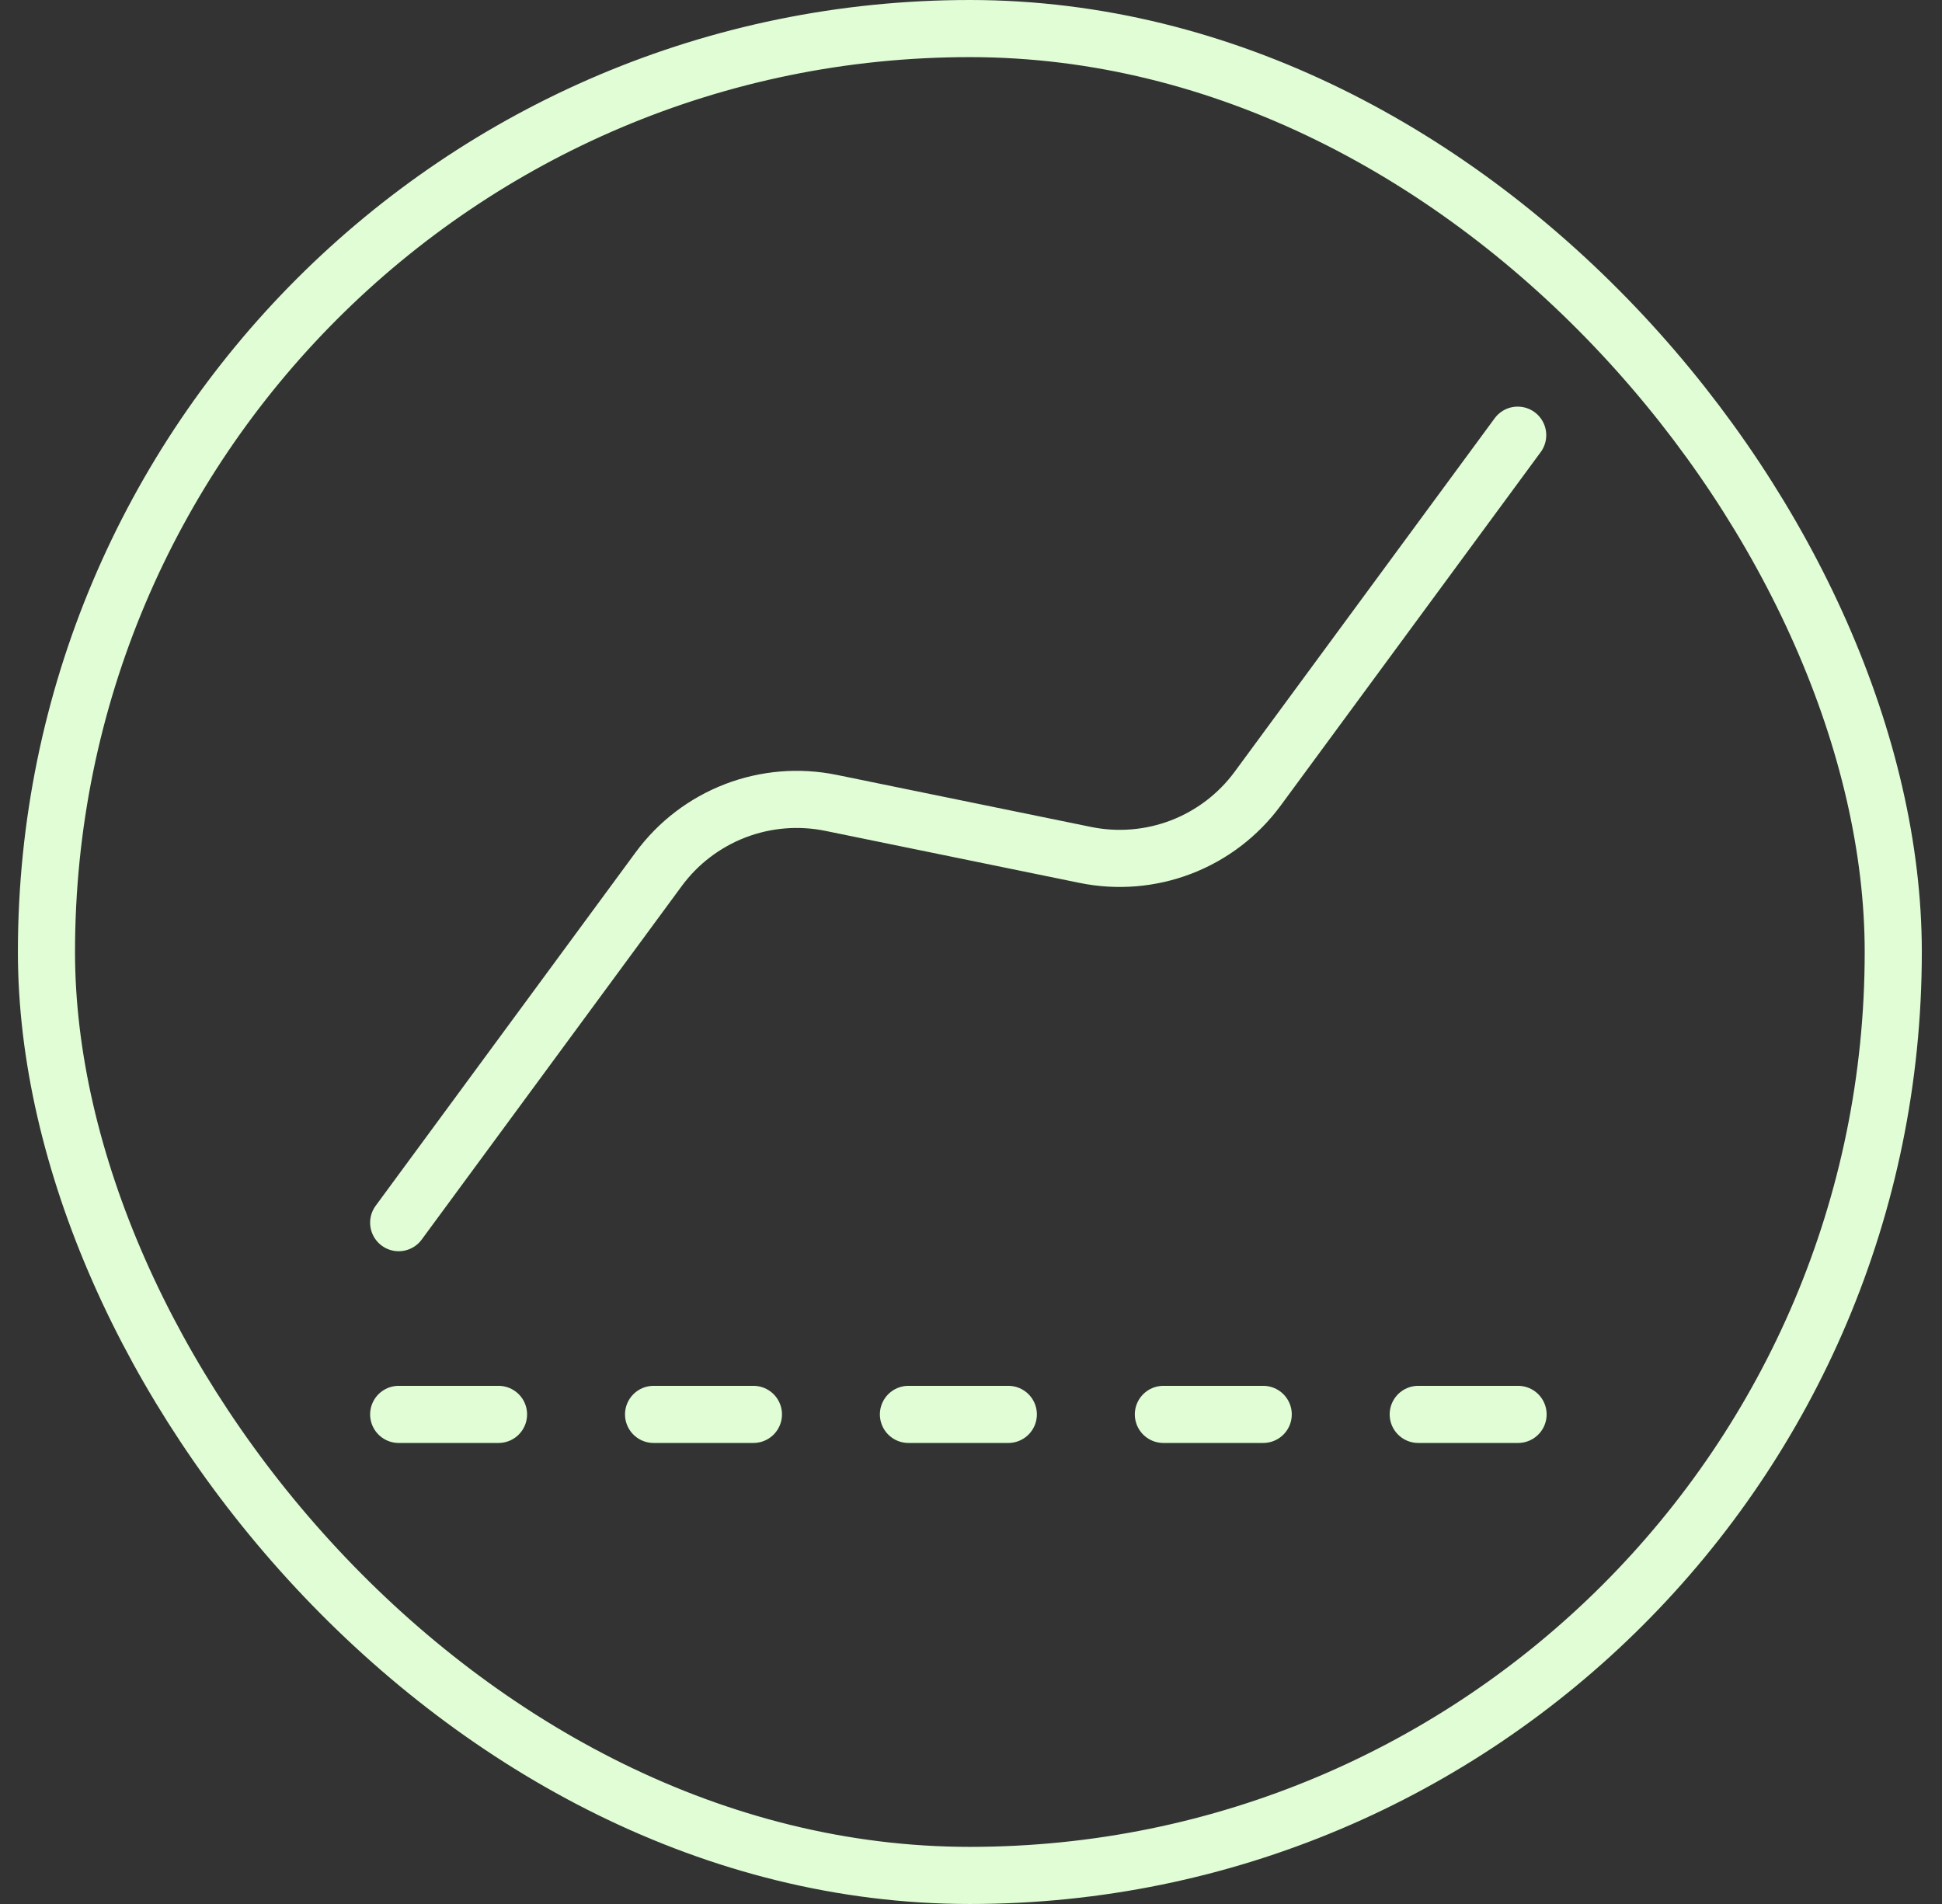 <svg width="51" height="50" viewBox="0 0 51 50" fill="none" xmlns="http://www.w3.org/2000/svg">
<rect x="0" y="0" width="51" height="50" fill="#333333" stroke="none"/>
<g id="Frame 4840">
<rect x="1.22" y="0.75" width="48.5" height="48.5" rx="24.25" stroke="#E0FDD6" stroke-width="1.5"/>
<g id="Group 4825">
<path id="Vector" d="M10.47 37.143H13.092" stroke="#E0FDD6" stroke-width="1.5" stroke-linecap="round" stroke-linejoin="round"/>
<path id="Vector_2" d="M37.245 37.143H39.867" stroke="#E0FDD6" stroke-width="1.5" stroke-linecap="round" stroke-linejoin="round"/>
<path id="Vector_3" d="M30.552 37.143H33.174" stroke="#E0FDD6" stroke-width="1.5" stroke-linecap="round" stroke-linejoin="round"/>
<path id="Vector_4" d="M23.857 37.143H26.48" stroke="#E0FDD6" stroke-width="1.5" stroke-linecap="round" stroke-linejoin="round"/>
<path id="Vector_5" d="M17.164 37.143H19.786" stroke="#E0FDD6" stroke-width="1.5" stroke-linecap="round" stroke-linejoin="round"/>
<path id="Vector_6" d="M10.47 32.108L17.298 22.826C17.807 22.134 18.504 21.602 19.306 21.293C20.108 20.984 20.982 20.912 21.824 21.084L28.503 22.451C29.345 22.623 30.218 22.551 31.021 22.243C31.823 21.934 32.52 21.402 33.029 20.71L39.857 11.428" stroke="#E0FDD6" stroke-width="1.5" stroke-linecap="round" stroke-linejoin="round"/>
</g>
</g>
</svg>

